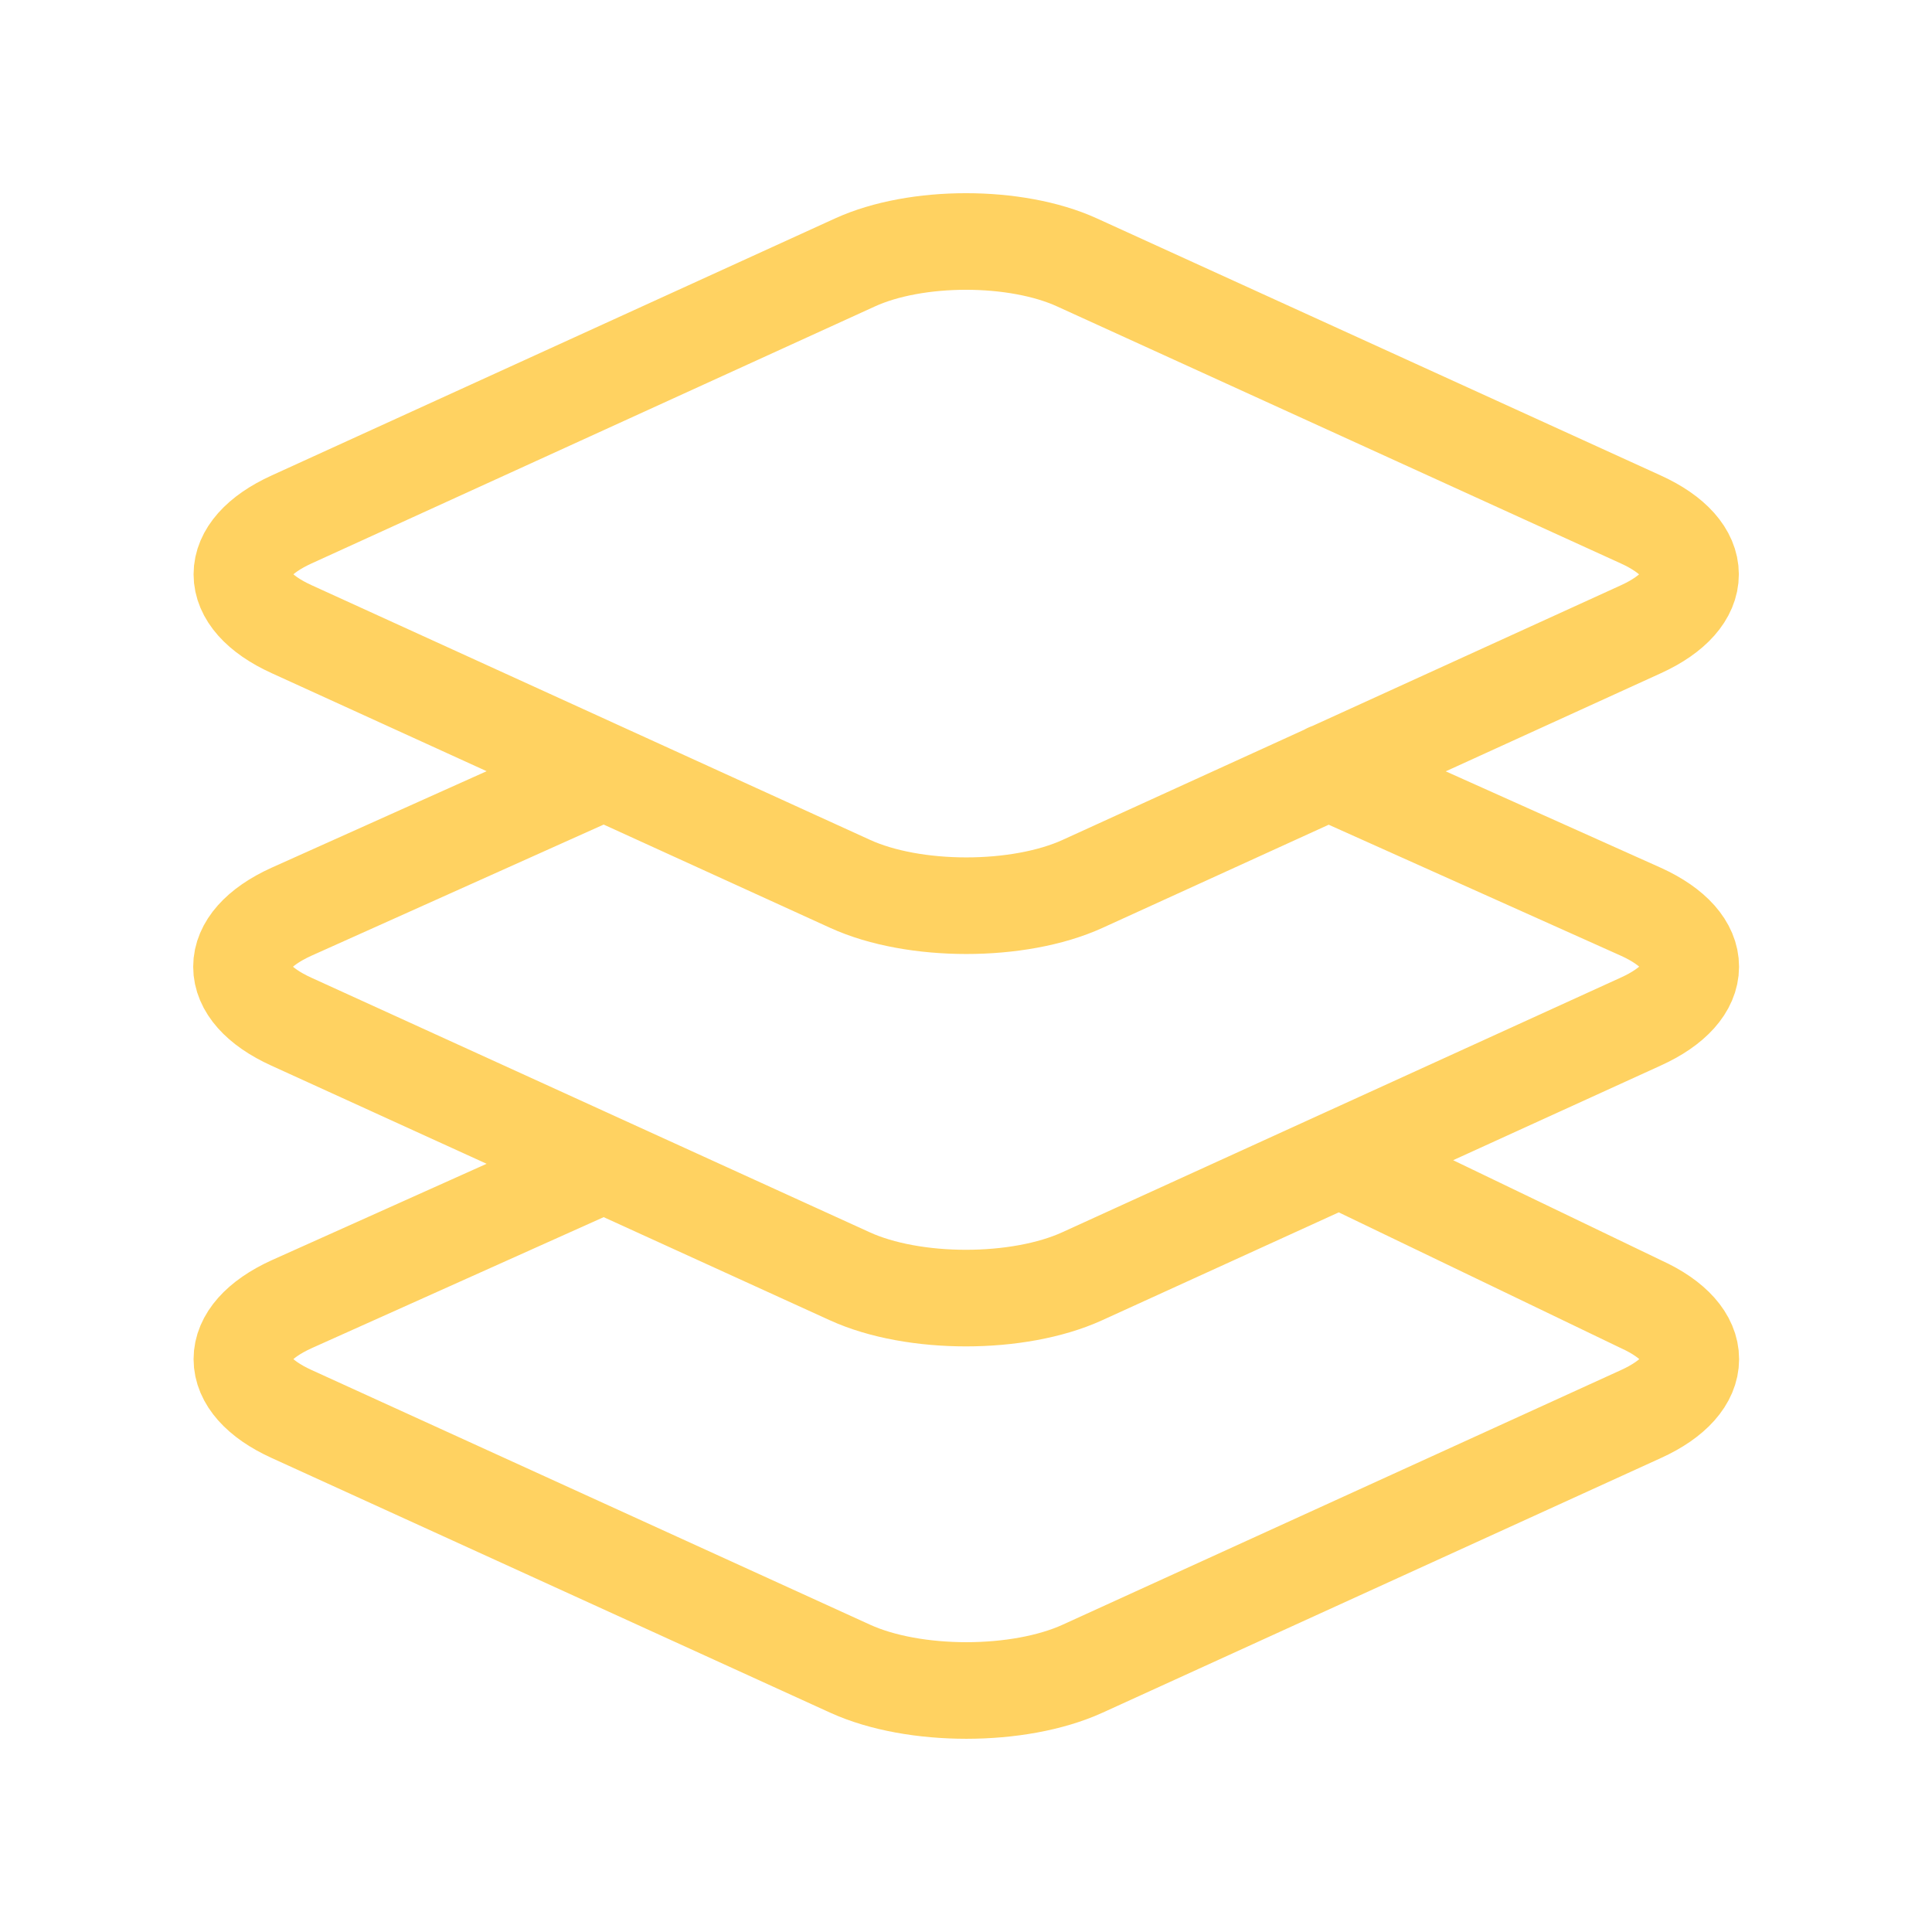 <svg width="40" height="40" viewBox="0 0 40 40" fill="none" xmlns="http://www.w3.org/2000/svg">
<path d="M12.5 24.103L6.039 27.002C4.664 27.627 4.664 28.651 6.039 29.276L17.602 34.549C18.921 35.15 21.093 35.15 22.413 34.549L33.975 29.276C35.35 28.651 35.35 27.627 33.975 27.002L27.73 23.997M12.5 15.975L6.031 18.878C4.656 19.503 4.656 20.527 6.031 21.152L17.594 26.424C18.913 27.026 21.085 27.026 22.405 26.424L33.967 21.152C35.35 20.527 35.35 19.503 33.975 18.878L27.5 15.975M33.969 10.754L22.3 5.434C21.035 4.855 18.965 4.855 17.7 5.434L6.039 10.754C4.664 11.379 4.664 12.402 6.039 13.027L17.602 18.3C18.921 18.902 21.093 18.902 22.413 18.3L33.975 13.027C35.344 12.402 35.344 11.378 33.969 10.754Z" stroke="#ffd261" stroke-width="2" stroke-linecap="round" stroke-linejoin="round"/>
</svg>
